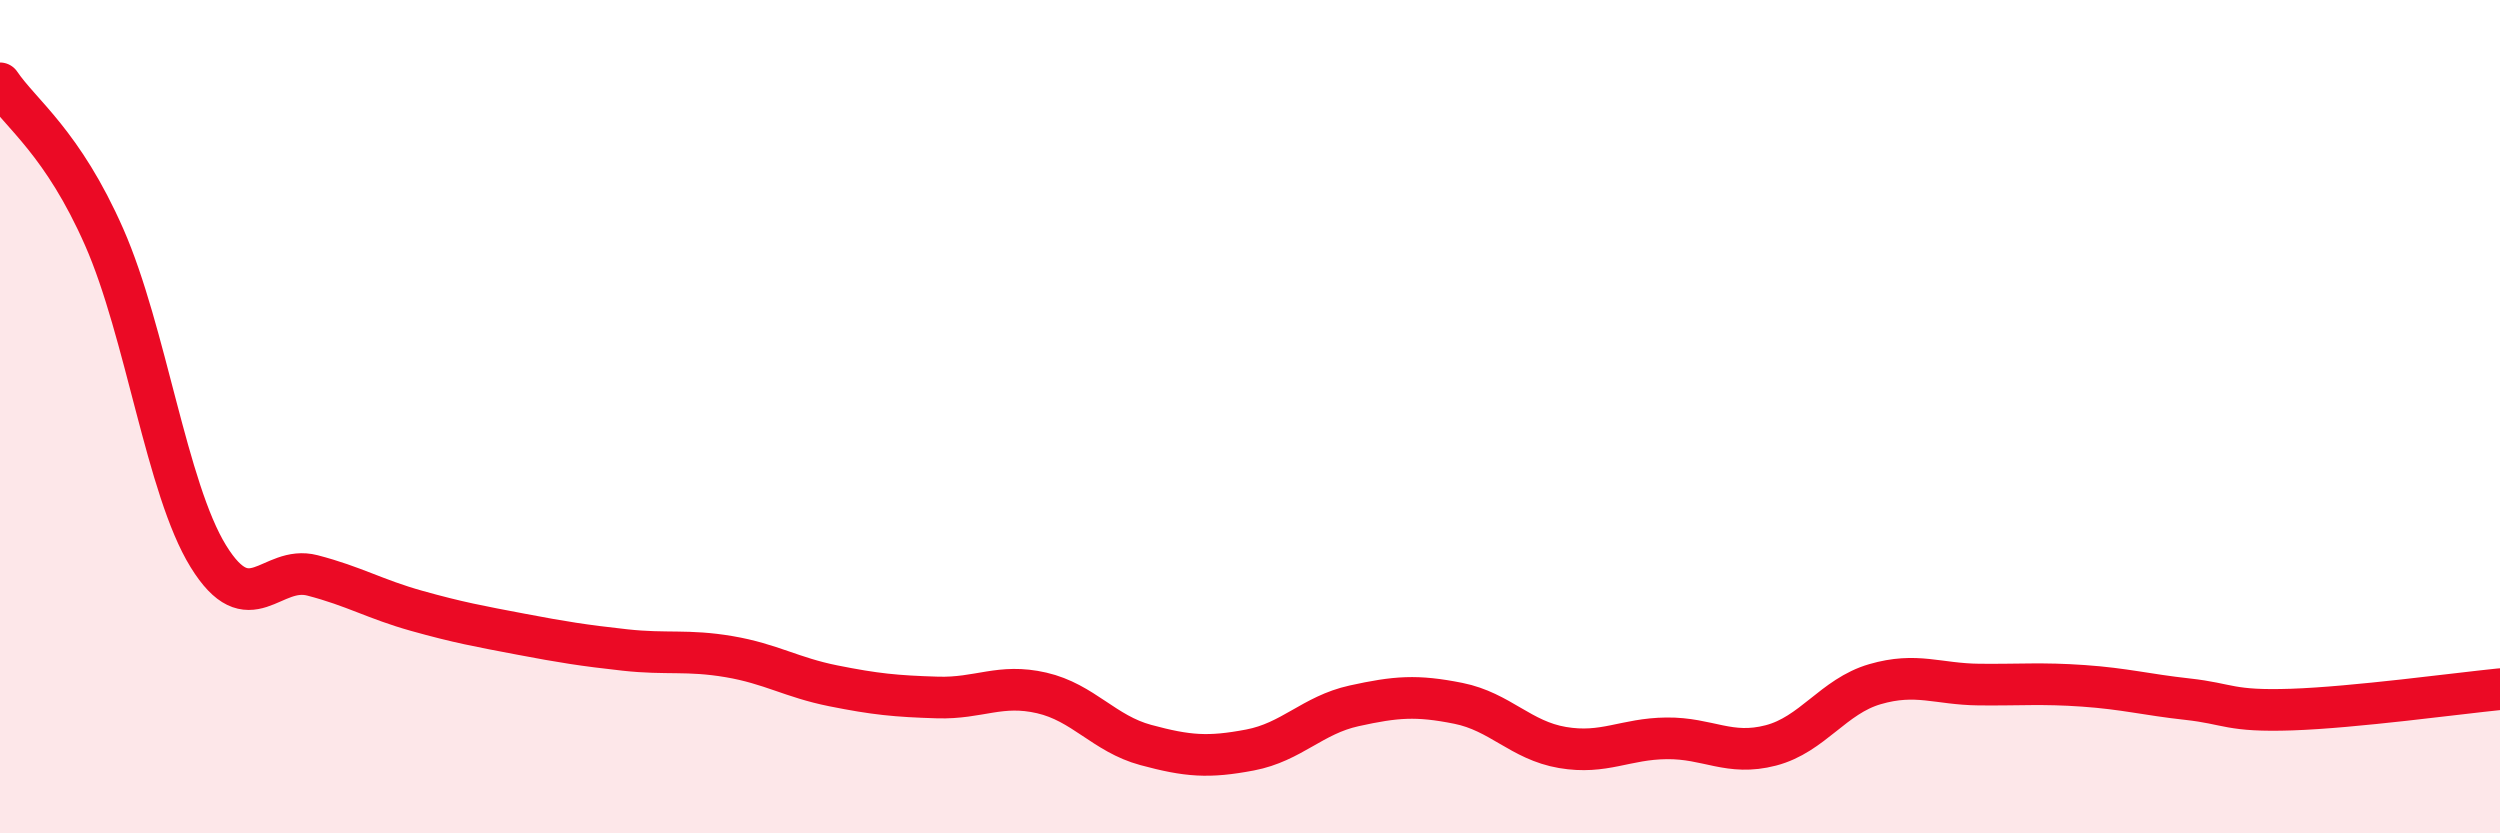 
    <svg width="60" height="20" viewBox="0 0 60 20" xmlns="http://www.w3.org/2000/svg">
      <path
        d="M 0,2 C 0.5,2.74 1.5,3.42 2.5,5.69 C 3.5,7.96 4,11.73 5,13.35 C 6,14.97 6.5,13.55 7.5,13.81 C 8.5,14.07 9,14.38 10,14.66 C 11,14.94 11.5,15.03 12.5,15.22 C 13.5,15.41 14,15.49 15,15.6 C 16,15.71 16.5,15.59 17.5,15.76 C 18.5,15.93 19,16.26 20,16.46 C 21,16.66 21.5,16.71 22.5,16.74 C 23.5,16.77 24,16.4 25,16.63 C 26,16.86 26.5,17.61 27.5,17.88 C 28.5,18.15 29,18.19 30,18 C 31,17.81 31.5,17.16 32.5,16.94 C 33.5,16.72 34,16.68 35,16.88 C 36,17.08 36.5,17.77 37.5,17.94 C 38.5,18.11 39,17.73 40,17.72 C 41,17.71 41.5,18.15 42.5,17.89 C 43.5,17.63 44,16.71 45,16.42 C 46,16.13 46.5,16.42 47.5,16.43 C 48.5,16.44 49,16.39 50,16.46 C 51,16.53 51.5,16.67 52.5,16.78 C 53.5,16.89 53.5,17.08 55,17.03 C 56.5,16.98 59,16.64 60,16.54L60 20L0 20Z"
        fill="#EB0A25"
        opacity="0.1"
        stroke-linecap="round"
        stroke-linejoin="round"
      />
      <path
        d="M 0,2 C 0.5,2.74 1.5,3.42 2.5,5.69 C 3.5,7.96 4,11.73 5,13.35 C 6,14.97 6.5,13.55 7.5,13.81 C 8.5,14.07 9,14.38 10,14.66 C 11,14.94 11.5,15.03 12.5,15.22 C 13.5,15.41 14,15.49 15,15.6 C 16,15.71 16.5,15.59 17.5,15.76 C 18.5,15.93 19,16.26 20,16.46 C 21,16.66 21.5,16.71 22.5,16.74 C 23.5,16.77 24,16.4 25,16.63 C 26,16.86 26.5,17.61 27.5,17.88 C 28.5,18.15 29,18.19 30,18 C 31,17.81 31.5,17.16 32.5,16.94 C 33.5,16.72 34,16.68 35,16.88 C 36,17.08 36.5,17.77 37.5,17.94 C 38.5,18.11 39,17.73 40,17.72 C 41,17.71 41.5,18.15 42.5,17.89 C 43.5,17.63 44,16.71 45,16.42 C 46,16.13 46.5,16.42 47.5,16.43 C 48.5,16.44 49,16.39 50,16.46 C 51,16.53 51.5,16.67 52.5,16.78 C 53.5,16.89 53.5,17.08 55,17.03 C 56.5,16.98 59,16.64 60,16.54"
        stroke="#EB0A25"
        stroke-width="1"
        fill="none"
        stroke-linecap="round"
        stroke-linejoin="round"
      />
    </svg>
  